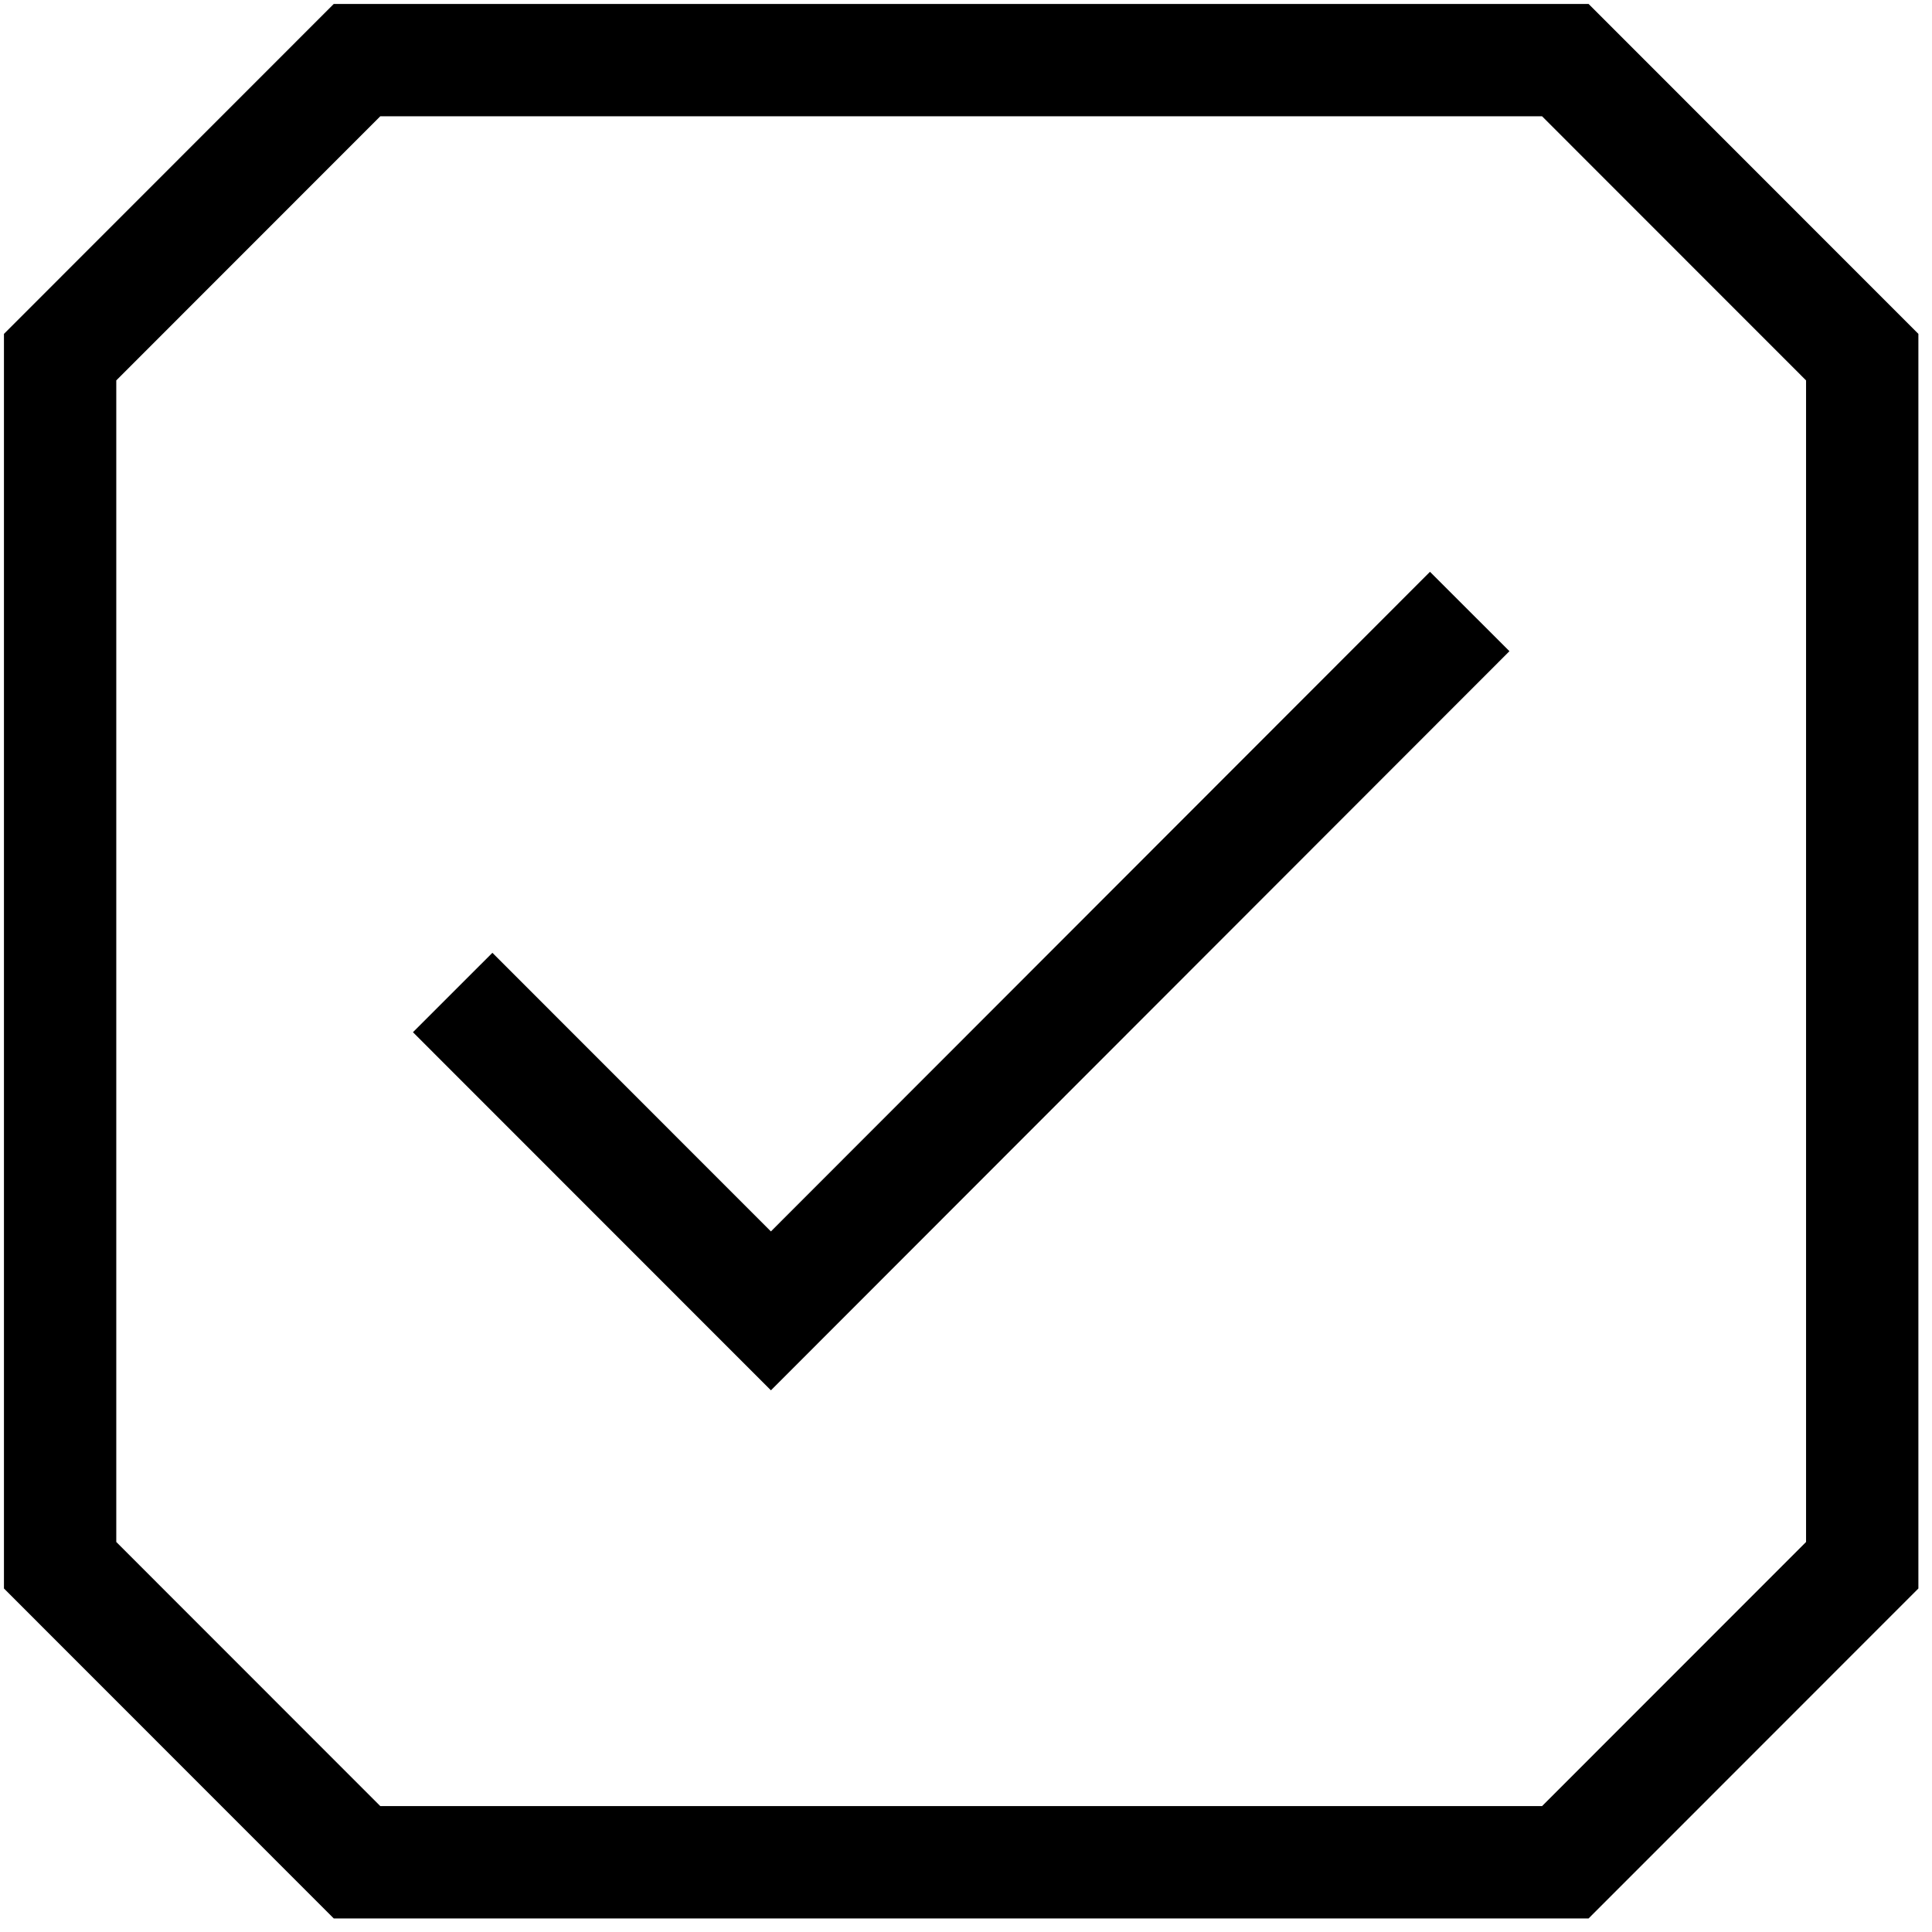 <?xml version="1.0" encoding="UTF-8"?>
<svg xmlns="http://www.w3.org/2000/svg" fill="none" height="43" viewBox="0 0 43 43" width="43">
  <path d="m10.075 22.09 7.083 7.086 15.553-15.566m-31.373-5.661c2.581-2.582 4.027-4.029 6.608-6.611h26.893c2.581 2.582 4.027 4.029 6.608 6.611v26.888c-2.581 2.582-4.027 4.029-6.608 6.611h-26.893c-2.581-2.582-4.027-4.029-6.608-6.611z" stroke="#000" stroke-miterlimit="10" stroke-width="2.5"></path>
</svg>
